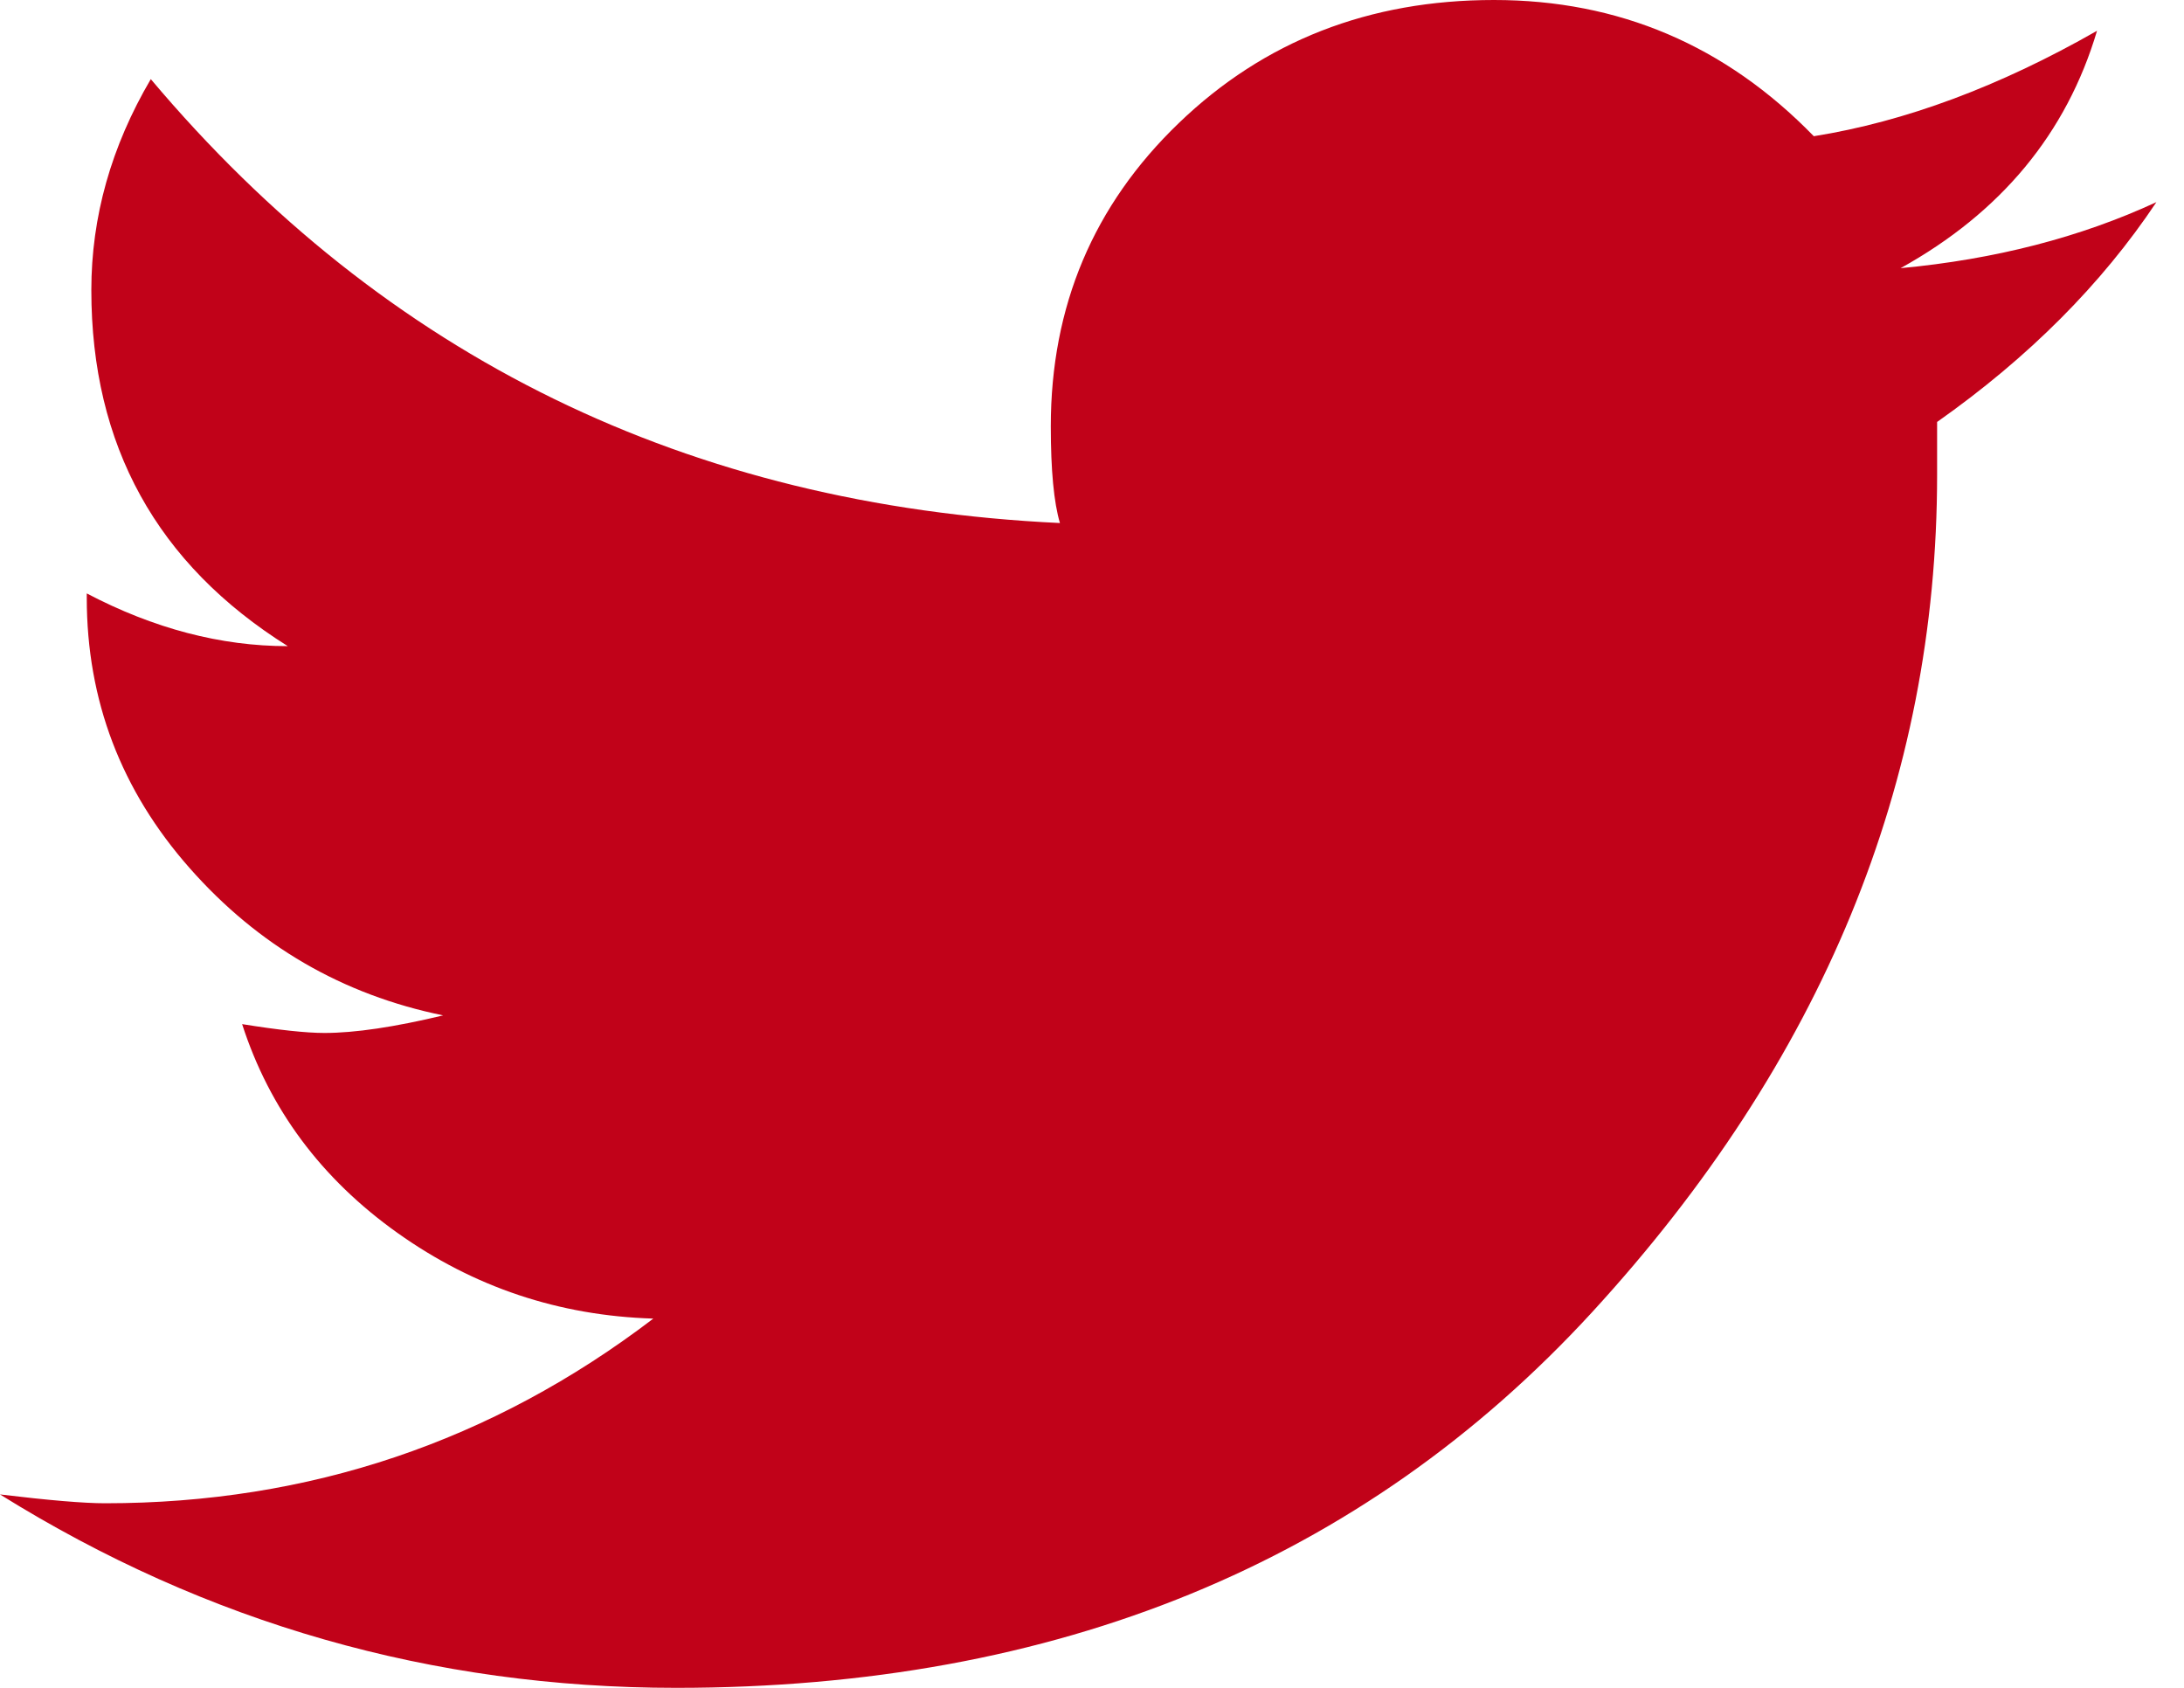 <svg xmlns="http://www.w3.org/2000/svg" width="22" height="17" viewBox="0 0 22 17">
  <path fill="#C10219" fill-rule="evenodd" d="M51.722,4.036 C51.17,4.863 50.434,5.601 49.513,6.25 L49.513,6.781 C49.513,9.88 48.355,12.691 46.039,15.215 C43.722,17.738 40.646,19 36.811,19 C34.357,19 32.086,18.351 30,17.052 C30.491,17.111 30.844,17.141 31.058,17.141 C33.114,17.141 34.955,16.521 36.581,15.281 C35.63,15.252 34.771,14.964 34.004,14.418 C33.237,13.872 32.715,13.171 32.439,12.315 C32.807,12.374 33.083,12.404 33.268,12.404 C33.574,12.404 33.973,12.345 34.464,12.227 C33.452,12.02 32.6,11.526 31.91,10.743 C31.22,9.961 30.874,9.054 30.874,8.021 L30.874,7.977 C31.549,8.331 32.224,8.508 32.899,8.508 C31.58,7.681 30.92,6.486 30.92,4.922 C30.92,4.184 31.12,3.476 31.519,2.797 C33.881,5.601 36.934,7.091 40.677,7.268 C40.616,7.062 40.585,6.737 40.585,6.294 C40.585,5.084 41.015,4.066 41.874,3.24 C42.733,2.413 43.791,2 45.049,2 C46.307,2 47.381,2.457 48.271,3.372 C49.191,3.225 50.142,2.871 51.124,2.31 C50.817,3.343 50.157,4.14 49.145,4.701 C50.096,4.612 50.955,4.391 51.722,4.036 Z" transform="translate(-30 -2)"/>
</svg>
